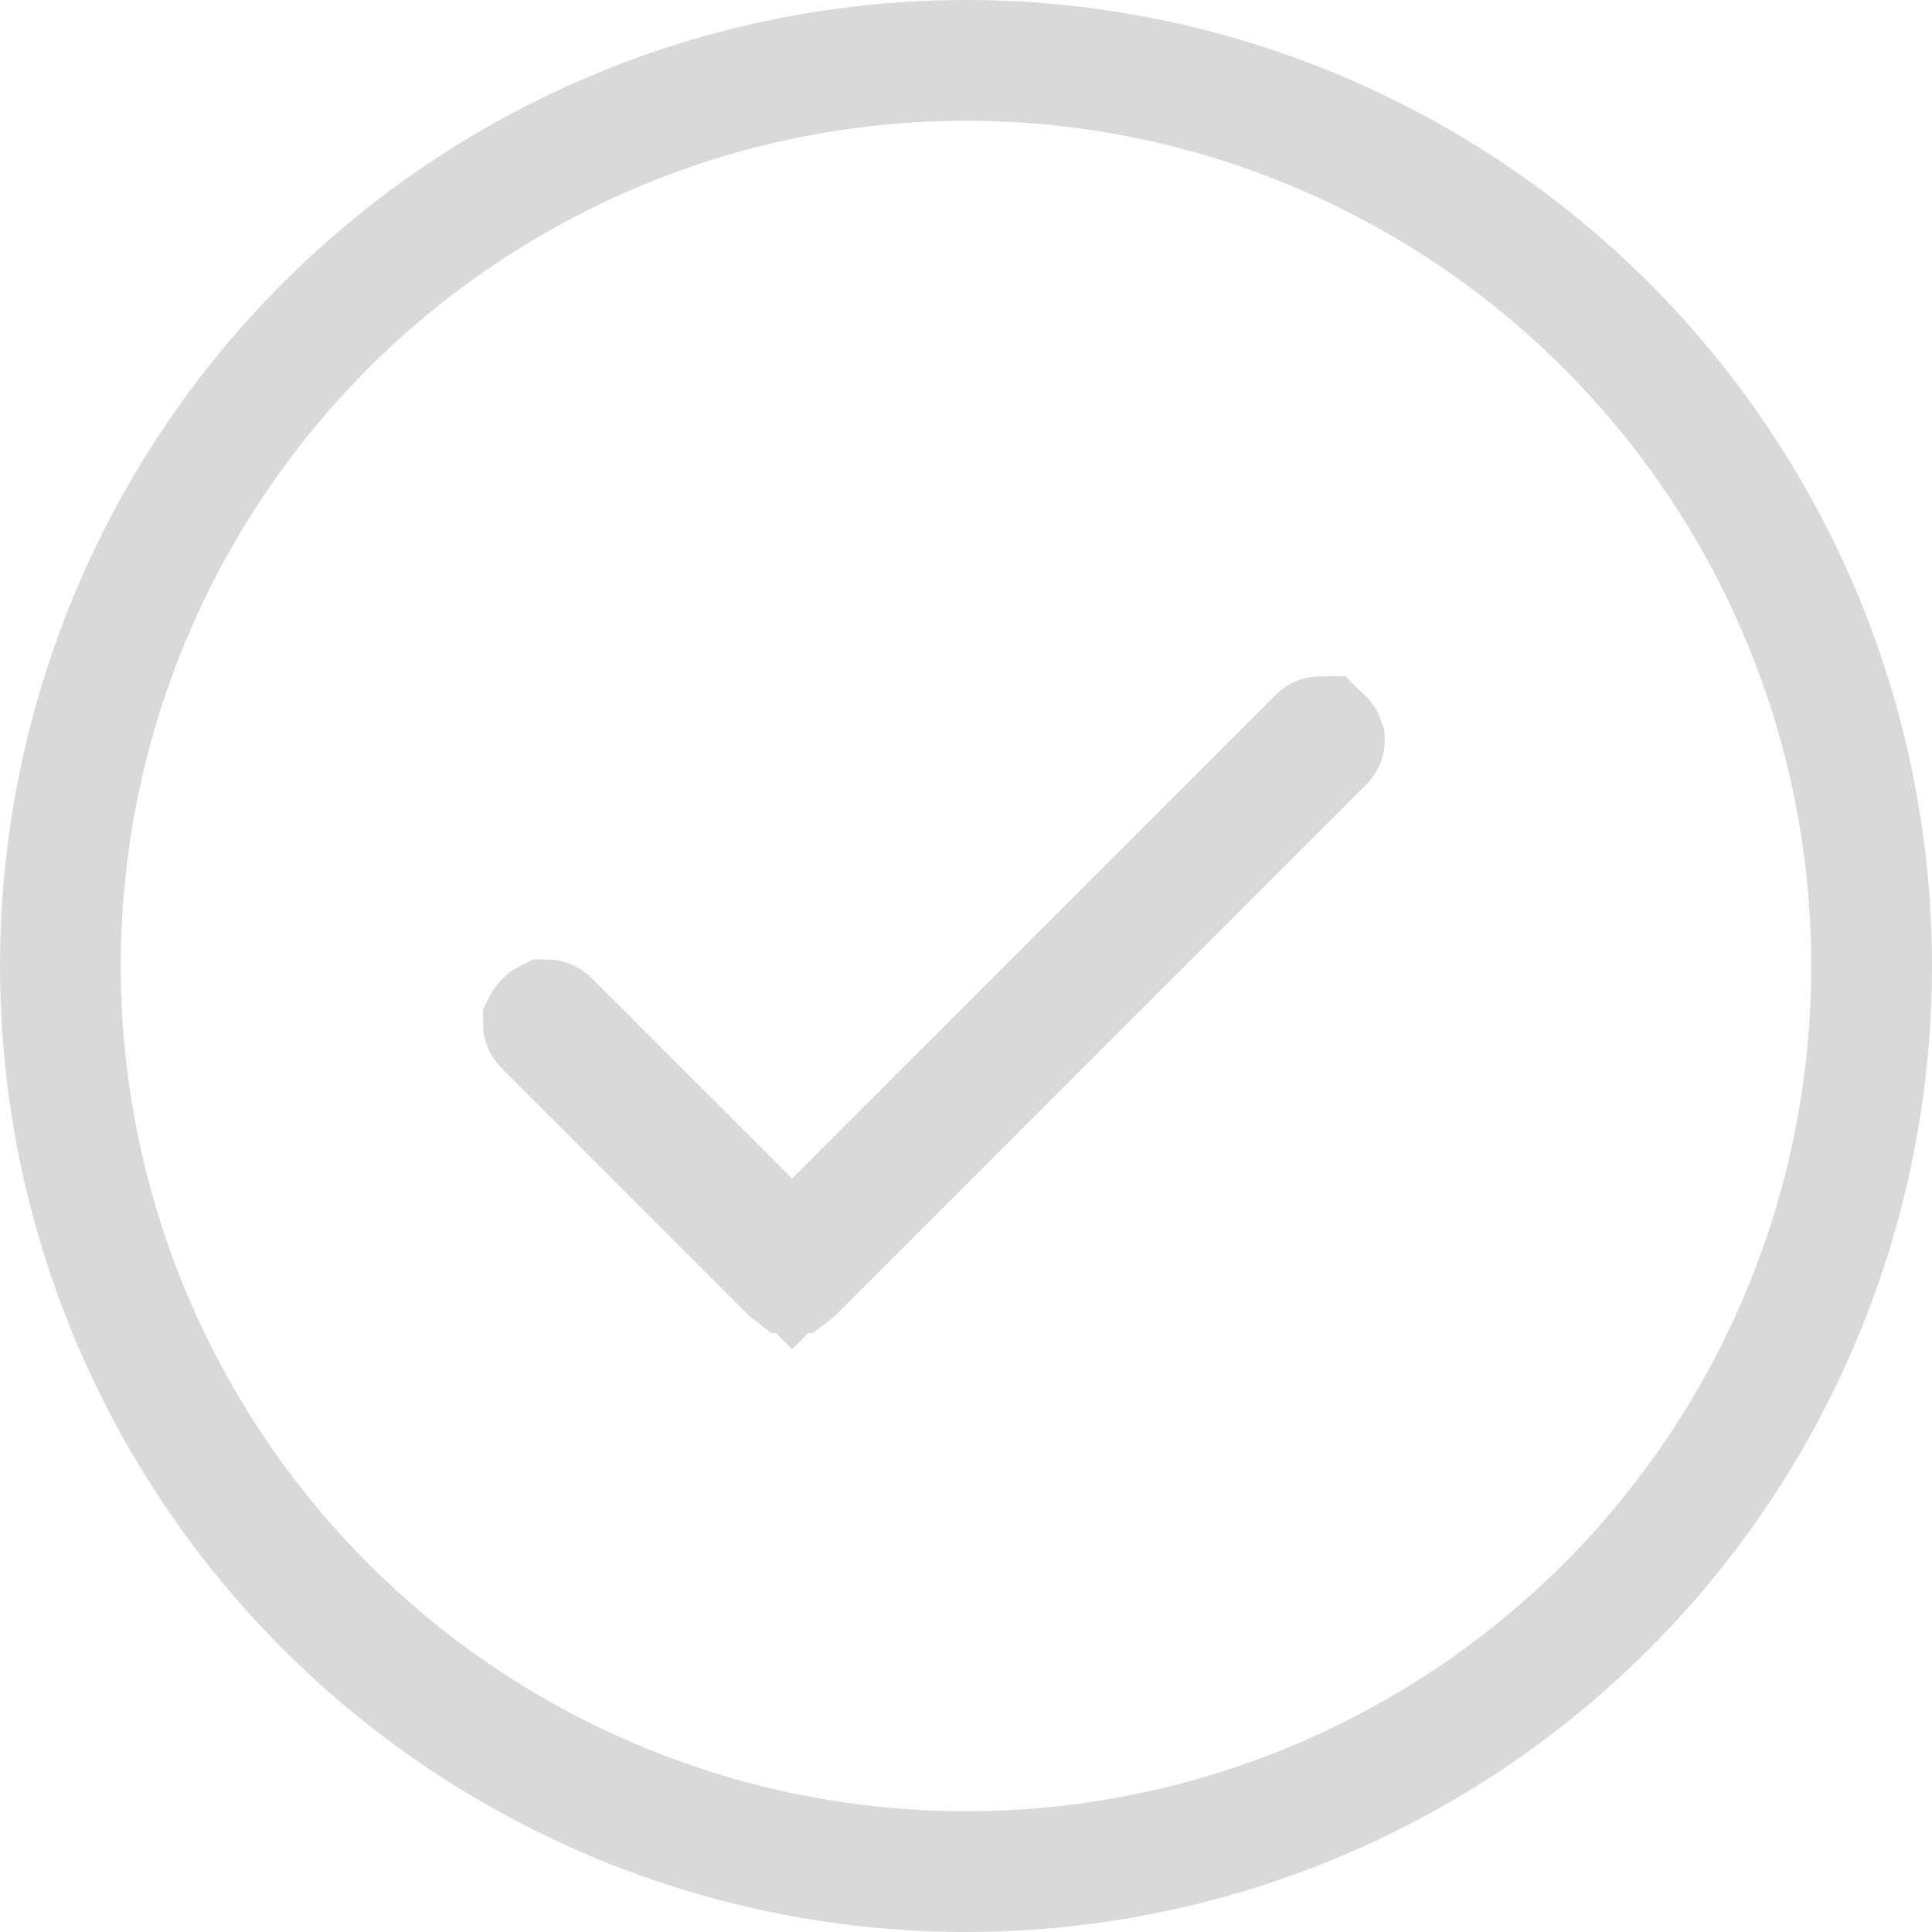 <svg xmlns="http://www.w3.org/2000/svg" fill="none" viewBox="0 0 16 16" height="16" width="16">
<circle stroke="#D9D9D9" r="7.5" cy="8" cx="8"></circle>
<path stroke="#D9D9D9" fill="#24574A" d="M10.935 6.101C10.938 6.101 10.944 6.104 10.953 6.113C10.961 6.122 10.965 6.127 10.966 6.13C10.966 6.131 10.967 6.132 10.967 6.133C10.967 6.133 10.967 6.134 10.966 6.136C10.965 6.138 10.962 6.144 10.953 6.152L6.58 10.526C6.574 10.533 6.568 10.536 6.564 10.539C6.563 10.539 6.561 10.54 6.56 10.54C6.558 10.54 6.556 10.539 6.555 10.539C6.551 10.536 6.546 10.532 6.54 10.526L4.514 8.499C4.505 8.491 4.502 8.485 4.501 8.482C4.5 8.481 4.5 8.48 4.5 8.479L4.501 8.477C4.502 8.474 4.505 8.468 4.514 8.46C4.522 8.452 4.528 8.448 4.53 8.447C4.532 8.447 4.533 8.446 4.533 8.446C4.533 8.446 4.534 8.446 4.536 8.447C4.538 8.448 4.544 8.451 4.553 8.46L6.56 10.467L10.913 6.113C10.922 6.105 10.928 6.102 10.931 6.101C10.933 6.1 10.934 6.1 10.934 6.1C10.934 6.1 10.934 6.1 10.935 6.101Z"></path>
</svg>
